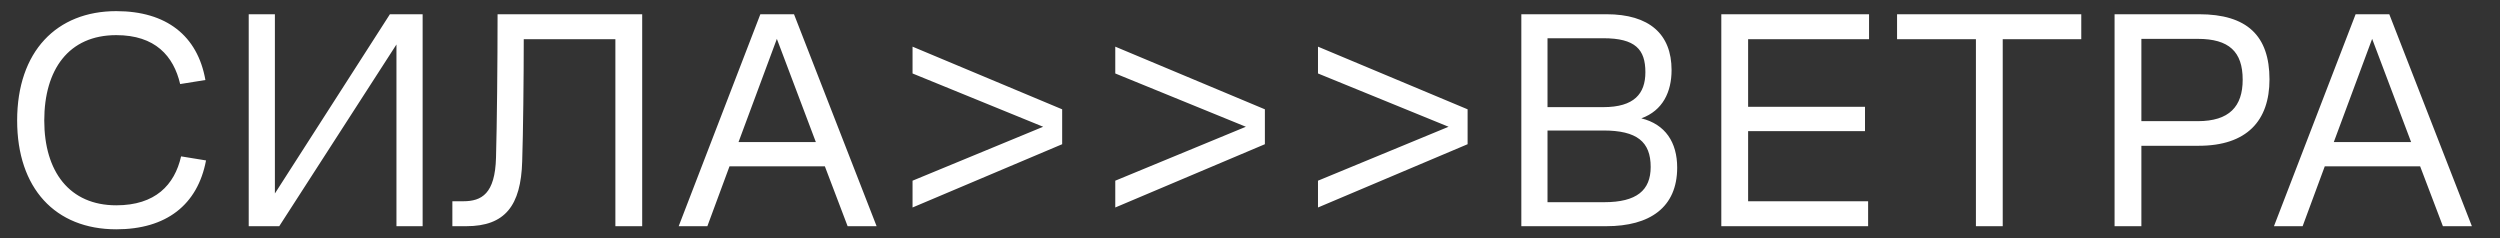 <?xml version="1.0" encoding="UTF-8"?> <svg xmlns="http://www.w3.org/2000/svg" width="210" height="20" viewBox="0 0 210 20" fill="none"><rect x="0" y="0" width="210" height="20" fill="#333333" stroke="none"/><path d="M9.766 19.262C4.634 19.262 1.44 15.806 1.44 10.124C1.44 4.312 4.765 0.935 9.766 0.935C13.981 0.935 16.599 3.003 17.254 6.721L15.133 7.061C14.583 4.705 13.039 2.951 9.766 2.951C5.76 2.951 3.718 5.857 3.718 10.124C3.718 14.418 5.839 17.246 9.766 17.246C13.039 17.246 14.662 15.544 15.212 13.135L17.306 13.476C16.599 17.22 13.955 19.262 9.766 19.262ZM20.892 19V1.196H23.091V16.251L32.752 1.196H35.501V19H33.302V3.736L23.457 19H20.892ZM37.999 19V16.905H38.916C40.46 16.905 41.586 16.277 41.665 13.24C41.743 10.491 41.796 5.307 41.796 1.196H53.944V19H51.692V3.291H43.995C43.995 6.537 43.943 11.224 43.864 13.554C43.759 17.272 42.424 19 39.177 19H37.999ZM57.01 19L63.87 1.196H66.697L73.635 19H71.2L69.289 13.973H61.278L59.419 19H57.01ZM62.037 11.931H68.53L65.257 3.265L62.037 11.931ZM76.654 3.919L89.222 9.182V12.114L76.654 17.429V15.178L87.625 10.648L76.654 6.171V3.919ZM93.683 3.919L106.25 9.182V12.114L93.683 17.429V15.178L104.653 10.648L93.683 6.171V3.919ZM110.711 3.919L123.279 9.182V12.114L110.711 17.429V15.178L121.681 10.648L110.711 6.171V3.919ZM127.792 19V1.196H134.94C138.553 1.196 140.412 2.872 140.412 5.883C140.412 7.716 139.679 9.287 137.872 9.941C139.888 10.438 140.883 11.957 140.883 14.078C140.883 17.429 138.579 19 134.94 19H127.792ZM129.991 16.984H134.756C137.479 16.984 138.657 15.989 138.657 14.025C138.657 11.905 137.505 10.962 134.678 10.962H129.991V16.984ZM129.991 8.999H134.678C137.27 8.999 138.212 7.873 138.212 6.066C138.212 4.155 137.375 3.212 134.678 3.212H129.991V8.999ZM144.59 19V1.196H157V3.291H146.842V8.972H156.66V11.014H146.842V16.905H156.922V19H144.59ZM165.977 19V3.291H159.353V1.196H174.827V3.291H168.229V19H165.977ZM177.624 19V1.196H184.72C188.752 1.196 190.637 3.003 190.637 6.668C190.637 10.15 188.725 12.245 184.693 12.245H179.876V19H177.624ZM179.876 10.177H184.615C187.259 10.177 188.385 8.946 188.385 6.695C188.385 4.338 187.233 3.265 184.615 3.265H179.876V10.177ZM191.013 19L197.872 1.196H200.7L207.638 19H205.203L203.292 13.973H195.28L193.421 19H191.013ZM196.04 11.931H202.533L199.26 3.265L196.04 11.931Z" fill="white"></path></svg> 